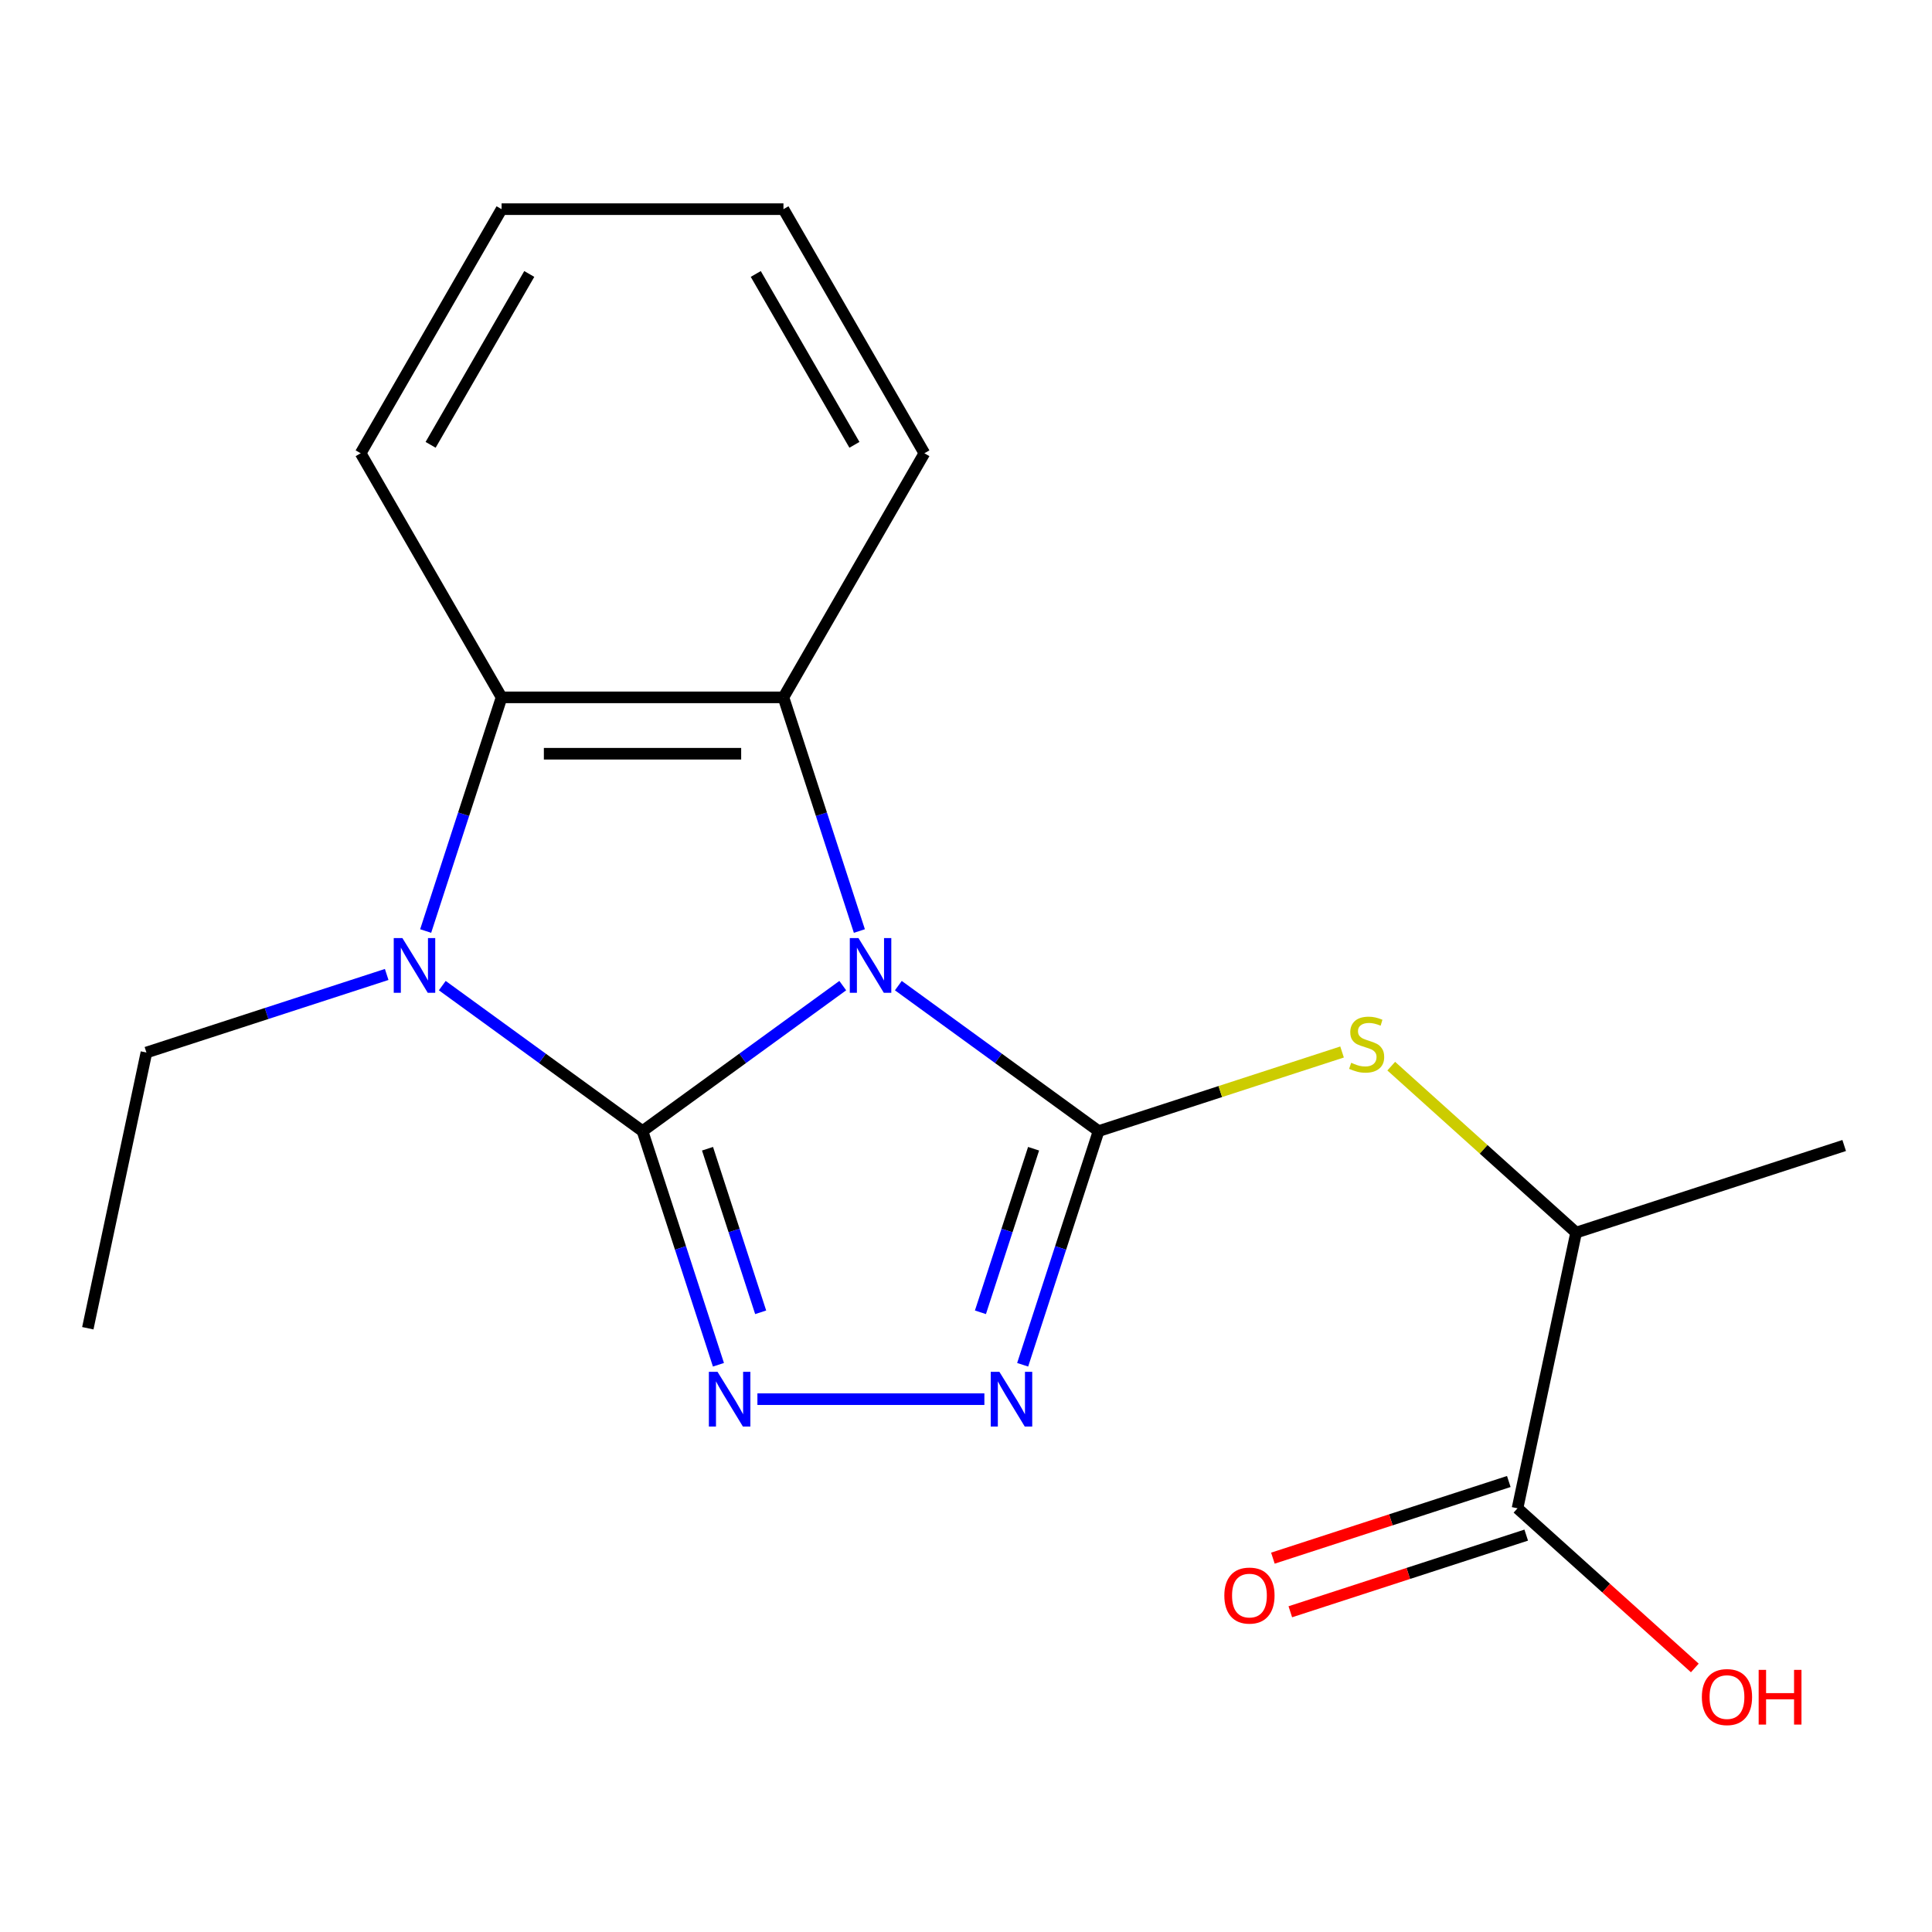 <?xml version='1.0' encoding='iso-8859-1'?>
<svg version='1.1' baseProfile='full'
              xmlns='http://www.w3.org/2000/svg'
                      xmlns:rdkit='http://www.rdkit.org/xml'
                      xmlns:xlink='http://www.w3.org/1999/xlink'
                  xml:space='preserve'
width='1000px' height='1000px' viewBox='0 0 1000 1000'>
<!-- END OF HEADER -->
<rect style='opacity:1.0;fill:#FFFFFF;stroke:none' width='1000' height='1000' x='0' y='0'> </rect>
<path class='bond-0' d='M 436.209,510.158 L 384.388,547.808' style='fill:none;fill-rule:evenodd;stroke:#0000FF;stroke-width:6px;stroke-linecap:butt;stroke-linejoin:miter;stroke-opacity:1' />
<path class='bond-0' d='M 384.388,547.808 L 332.567,585.458' style='fill:none;fill-rule:evenodd;stroke:#000000;stroke-width:6px;stroke-linecap:butt;stroke-linejoin:miter;stroke-opacity:1' />
<path class='bond-1' d='M 464.983,510.158 L 516.804,547.808' style='fill:none;fill-rule:evenodd;stroke:#0000FF;stroke-width:6px;stroke-linecap:butt;stroke-linejoin:miter;stroke-opacity:1' />
<path class='bond-1' d='M 516.804,547.808 L 568.625,585.458' style='fill:none;fill-rule:evenodd;stroke:#000000;stroke-width:6px;stroke-linecap:butt;stroke-linejoin:miter;stroke-opacity:1' />
<path class='bond-5' d='M 444.81,481.898 L 425.161,421.426' style='fill:none;fill-rule:evenodd;stroke:#0000FF;stroke-width:6px;stroke-linecap:butt;stroke-linejoin:miter;stroke-opacity:1' />
<path class='bond-5' d='M 425.161,421.426 L 405.513,360.954' style='fill:none;fill-rule:evenodd;stroke:#000000;stroke-width:6px;stroke-linecap:butt;stroke-linejoin:miter;stroke-opacity:1' />
<path class='bond-2' d='M 332.567,585.458 L 280.746,547.808' style='fill:none;fill-rule:evenodd;stroke:#000000;stroke-width:6px;stroke-linecap:butt;stroke-linejoin:miter;stroke-opacity:1' />
<path class='bond-2' d='M 280.746,547.808 L 228.926,510.158' style='fill:none;fill-rule:evenodd;stroke:#0000FF;stroke-width:6px;stroke-linecap:butt;stroke-linejoin:miter;stroke-opacity:1' />
<path class='bond-3' d='M 332.567,585.458 L 352.216,645.93' style='fill:none;fill-rule:evenodd;stroke:#000000;stroke-width:6px;stroke-linecap:butt;stroke-linejoin:miter;stroke-opacity:1' />
<path class='bond-3' d='M 352.216,645.93 L 371.864,706.402' style='fill:none;fill-rule:evenodd;stroke:#0000FF;stroke-width:6px;stroke-linecap:butt;stroke-linejoin:miter;stroke-opacity:1' />
<path class='bond-3' d='M 366.212,594.583 L 379.966,636.913' style='fill:none;fill-rule:evenodd;stroke:#000000;stroke-width:6px;stroke-linecap:butt;stroke-linejoin:miter;stroke-opacity:1' />
<path class='bond-3' d='M 379.966,636.913 L 393.72,679.244' style='fill:none;fill-rule:evenodd;stroke:#0000FF;stroke-width:6px;stroke-linecap:butt;stroke-linejoin:miter;stroke-opacity:1' />
<path class='bond-4' d='M 568.625,585.458 L 548.976,645.93' style='fill:none;fill-rule:evenodd;stroke:#000000;stroke-width:6px;stroke-linecap:butt;stroke-linejoin:miter;stroke-opacity:1' />
<path class='bond-4' d='M 548.976,645.93 L 529.328,706.402' style='fill:none;fill-rule:evenodd;stroke:#0000FF;stroke-width:6px;stroke-linecap:butt;stroke-linejoin:miter;stroke-opacity:1' />
<path class='bond-4' d='M 534.98,594.583 L 521.226,636.913' style='fill:none;fill-rule:evenodd;stroke:#000000;stroke-width:6px;stroke-linecap:butt;stroke-linejoin:miter;stroke-opacity:1' />
<path class='bond-4' d='M 521.226,636.913 L 507.472,679.244' style='fill:none;fill-rule:evenodd;stroke:#0000FF;stroke-width:6px;stroke-linecap:butt;stroke-linejoin:miter;stroke-opacity:1' />
<path class='bond-7' d='M 568.625,585.458 L 631.637,564.984' style='fill:none;fill-rule:evenodd;stroke:#000000;stroke-width:6px;stroke-linecap:butt;stroke-linejoin:miter;stroke-opacity:1' />
<path class='bond-7' d='M 631.637,564.984 L 694.648,544.51' style='fill:none;fill-rule:evenodd;stroke:#CCCC00;stroke-width:6px;stroke-linecap:butt;stroke-linejoin:miter;stroke-opacity:1' />
<path class='bond-11' d='M 200.151,504.38 L 137.969,524.584' style='fill:none;fill-rule:evenodd;stroke:#0000FF;stroke-width:6px;stroke-linecap:butt;stroke-linejoin:miter;stroke-opacity:1' />
<path class='bond-11' d='M 137.969,524.584 L 75.787,544.788' style='fill:none;fill-rule:evenodd;stroke:#000000;stroke-width:6px;stroke-linecap:butt;stroke-linejoin:miter;stroke-opacity:1' />
<path class='bond-19' d='M 220.324,481.898 L 239.973,421.426' style='fill:none;fill-rule:evenodd;stroke:#0000FF;stroke-width:6px;stroke-linecap:butt;stroke-linejoin:miter;stroke-opacity:1' />
<path class='bond-19' d='M 239.973,421.426 L 259.621,360.954' style='fill:none;fill-rule:evenodd;stroke:#000000;stroke-width:6px;stroke-linecap:butt;stroke-linejoin:miter;stroke-opacity:1' />
<path class='bond-20' d='M 392.037,724.209 L 509.514,724.209' style='fill:none;fill-rule:evenodd;stroke:#0000FF;stroke-width:6px;stroke-linecap:butt;stroke-linejoin:miter;stroke-opacity:1' />
<path class='bond-6' d='M 405.513,360.954 L 259.621,360.954' style='fill:none;fill-rule:evenodd;stroke:#000000;stroke-width:6px;stroke-linecap:butt;stroke-linejoin:miter;stroke-opacity:1' />
<path class='bond-6' d='M 383.629,390.132 L 281.505,390.132' style='fill:none;fill-rule:evenodd;stroke:#000000;stroke-width:6px;stroke-linecap:butt;stroke-linejoin:miter;stroke-opacity:1' />
<path class='bond-13' d='M 405.513,360.954 L 478.459,234.608' style='fill:none;fill-rule:evenodd;stroke:#000000;stroke-width:6px;stroke-linecap:butt;stroke-linejoin:miter;stroke-opacity:1' />
<path class='bond-14' d='M 259.621,360.954 L 186.675,234.608' style='fill:none;fill-rule:evenodd;stroke:#000000;stroke-width:6px;stroke-linecap:butt;stroke-linejoin:miter;stroke-opacity:1' />
<path class='bond-9' d='M 720.103,551.835 L 767.949,594.915' style='fill:none;fill-rule:evenodd;stroke:#CCCC00;stroke-width:6px;stroke-linecap:butt;stroke-linejoin:miter;stroke-opacity:1' />
<path class='bond-9' d='M 767.949,594.915 L 815.794,637.996' style='fill:none;fill-rule:evenodd;stroke:#000000;stroke-width:6px;stroke-linecap:butt;stroke-linejoin:miter;stroke-opacity:1' />
<path class='bond-8' d='M 785.462,780.699 L 815.794,637.996' style='fill:none;fill-rule:evenodd;stroke:#000000;stroke-width:6px;stroke-linecap:butt;stroke-linejoin:miter;stroke-opacity:1' />
<path class='bond-10' d='M 780.953,766.824 L 719.902,786.661' style='fill:none;fill-rule:evenodd;stroke:#000000;stroke-width:6px;stroke-linecap:butt;stroke-linejoin:miter;stroke-opacity:1' />
<path class='bond-10' d='M 719.902,786.661 L 658.85,806.498' style='fill:none;fill-rule:evenodd;stroke:#FF0000;stroke-width:6px;stroke-linecap:butt;stroke-linejoin:miter;stroke-opacity:1' />
<path class='bond-10' d='M 789.97,794.574 L 728.918,814.411' style='fill:none;fill-rule:evenodd;stroke:#000000;stroke-width:6px;stroke-linecap:butt;stroke-linejoin:miter;stroke-opacity:1' />
<path class='bond-10' d='M 728.918,814.411 L 667.866,834.248' style='fill:none;fill-rule:evenodd;stroke:#FF0000;stroke-width:6px;stroke-linecap:butt;stroke-linejoin:miter;stroke-opacity:1' />
<path class='bond-12' d='M 785.462,780.699 L 831.347,822.015' style='fill:none;fill-rule:evenodd;stroke:#000000;stroke-width:6px;stroke-linecap:butt;stroke-linejoin:miter;stroke-opacity:1' />
<path class='bond-12' d='M 831.347,822.015 L 877.233,863.33' style='fill:none;fill-rule:evenodd;stroke:#FF0000;stroke-width:6px;stroke-linecap:butt;stroke-linejoin:miter;stroke-opacity:1' />
<path class='bond-15' d='M 815.794,637.996 L 954.545,592.913' style='fill:none;fill-rule:evenodd;stroke:#000000;stroke-width:6px;stroke-linecap:butt;stroke-linejoin:miter;stroke-opacity:1' />
<path class='bond-16' d='M 75.787,544.788 L 45.455,687.492' style='fill:none;fill-rule:evenodd;stroke:#000000;stroke-width:6px;stroke-linecap:butt;stroke-linejoin:miter;stroke-opacity:1' />
<path class='bond-17' d='M 478.459,234.608 L 405.513,108.262' style='fill:none;fill-rule:evenodd;stroke:#000000;stroke-width:6px;stroke-linecap:butt;stroke-linejoin:miter;stroke-opacity:1' />
<path class='bond-17' d='M 442.248,230.245 L 391.186,141.803' style='fill:none;fill-rule:evenodd;stroke:#000000;stroke-width:6px;stroke-linecap:butt;stroke-linejoin:miter;stroke-opacity:1' />
<path class='bond-21' d='M 186.675,234.608 L 259.621,108.262' style='fill:none;fill-rule:evenodd;stroke:#000000;stroke-width:6px;stroke-linecap:butt;stroke-linejoin:miter;stroke-opacity:1' />
<path class='bond-21' d='M 222.886,230.245 L 273.949,141.803' style='fill:none;fill-rule:evenodd;stroke:#000000;stroke-width:6px;stroke-linecap:butt;stroke-linejoin:miter;stroke-opacity:1' />
<path class='bond-18' d='M 405.513,108.262 L 259.621,108.262' style='fill:none;fill-rule:evenodd;stroke:#000000;stroke-width:6px;stroke-linecap:butt;stroke-linejoin:miter;stroke-opacity:1' />
<path  class='atom-0' d='M 444.336 485.545
L 453.616 500.545
Q 454.536 502.025, 456.016 504.705
Q 457.496 507.385, 457.576 507.545
L 457.576 485.545
L 461.336 485.545
L 461.336 513.865
L 457.456 513.865
L 447.496 497.465
Q 446.336 495.545, 445.096 493.345
Q 443.896 491.145, 443.536 490.465
L 443.536 513.865
L 439.856 513.865
L 439.856 485.545
L 444.336 485.545
' fill='#0000FF'/>
<path  class='atom-3' d='M 208.278 485.545
L 217.558 500.545
Q 218.478 502.025, 219.958 504.705
Q 221.438 507.385, 221.518 507.545
L 221.518 485.545
L 225.278 485.545
L 225.278 513.865
L 221.398 513.865
L 211.438 497.465
Q 210.278 495.545, 209.038 493.345
Q 207.838 491.145, 207.478 490.465
L 207.478 513.865
L 203.798 513.865
L 203.798 485.545
L 208.278 485.545
' fill='#0000FF'/>
<path  class='atom-4' d='M 371.39 710.049
L 380.67 725.049
Q 381.59 726.529, 383.07 729.209
Q 384.55 731.889, 384.63 732.049
L 384.63 710.049
L 388.39 710.049
L 388.39 738.369
L 384.51 738.369
L 374.55 721.969
Q 373.39 720.049, 372.15 717.849
Q 370.95 715.649, 370.59 714.969
L 370.59 738.369
L 366.91 738.369
L 366.91 710.049
L 371.39 710.049
' fill='#0000FF'/>
<path  class='atom-5' d='M 517.282 710.049
L 526.562 725.049
Q 527.482 726.529, 528.962 729.209
Q 530.442 731.889, 530.522 732.049
L 530.522 710.049
L 534.282 710.049
L 534.282 738.369
L 530.402 738.369
L 520.442 721.969
Q 519.282 720.049, 518.042 717.849
Q 516.842 715.649, 516.482 714.969
L 516.482 738.369
L 512.802 738.369
L 512.802 710.049
L 517.282 710.049
' fill='#0000FF'/>
<path  class='atom-8' d='M 699.376 550.095
Q 699.696 550.215, 701.016 550.775
Q 702.336 551.335, 703.776 551.695
Q 705.256 552.015, 706.696 552.015
Q 709.376 552.015, 710.936 550.735
Q 712.496 549.415, 712.496 547.135
Q 712.496 545.575, 711.696 544.615
Q 710.936 543.655, 709.736 543.135
Q 708.536 542.615, 706.536 542.015
Q 704.016 541.255, 702.496 540.535
Q 701.016 539.815, 699.936 538.295
Q 698.896 536.775, 698.896 534.215
Q 698.896 530.655, 701.296 528.455
Q 703.736 526.255, 708.536 526.255
Q 711.816 526.255, 715.536 527.815
L 714.616 530.895
Q 711.216 529.495, 708.656 529.495
Q 705.896 529.495, 704.376 530.655
Q 702.856 531.775, 702.896 533.735
Q 702.896 535.255, 703.656 536.175
Q 704.456 537.095, 705.576 537.615
Q 706.736 538.135, 708.656 538.735
Q 711.216 539.535, 712.736 540.335
Q 714.256 541.135, 715.336 542.775
Q 716.456 544.375, 716.456 547.135
Q 716.456 551.055, 713.816 553.175
Q 711.216 555.255, 706.856 555.255
Q 704.336 555.255, 702.416 554.695
Q 700.536 554.175, 698.296 553.255
L 699.376 550.095
' fill='#CCCC00'/>
<path  class='atom-11' d='M 633.711 825.862
Q 633.711 819.062, 637.071 815.262
Q 640.431 811.462, 646.711 811.462
Q 652.991 811.462, 656.351 815.262
Q 659.711 819.062, 659.711 825.862
Q 659.711 832.742, 656.311 836.662
Q 652.911 840.542, 646.711 840.542
Q 640.471 840.542, 637.071 836.662
Q 633.711 832.782, 633.711 825.862
M 646.711 837.342
Q 651.031 837.342, 653.351 834.462
Q 655.711 831.542, 655.711 825.862
Q 655.711 820.302, 653.351 817.502
Q 651.031 814.662, 646.711 814.662
Q 642.391 814.662, 640.031 817.462
Q 637.711 820.262, 637.711 825.862
Q 637.711 831.582, 640.031 834.462
Q 642.391 837.342, 646.711 837.342
' fill='#FF0000'/>
<path  class='atom-13' d='M 880.88 878.4
Q 880.88 871.6, 884.24 867.8
Q 887.6 864, 893.88 864
Q 900.16 864, 903.52 867.8
Q 906.88 871.6, 906.88 878.4
Q 906.88 885.28, 903.48 889.2
Q 900.08 893.08, 893.88 893.08
Q 887.64 893.08, 884.24 889.2
Q 880.88 885.32, 880.88 878.4
M 893.88 889.88
Q 898.2 889.88, 900.52 887
Q 902.88 884.08, 902.88 878.4
Q 902.88 872.84, 900.52 870.04
Q 898.2 867.2, 893.88 867.2
Q 889.56 867.2, 887.2 870
Q 884.88 872.8, 884.88 878.4
Q 884.88 884.12, 887.2 887
Q 889.56 889.88, 893.88 889.88
' fill='#FF0000'/>
<path  class='atom-13' d='M 910.28 864.32
L 914.12 864.32
L 914.12 876.36
L 928.6 876.36
L 928.6 864.32
L 932.44 864.32
L 932.44 892.64
L 928.6 892.64
L 928.6 879.56
L 914.12 879.56
L 914.12 892.64
L 910.28 892.64
L 910.28 864.32
' fill='#FF0000'/>
</svg>
